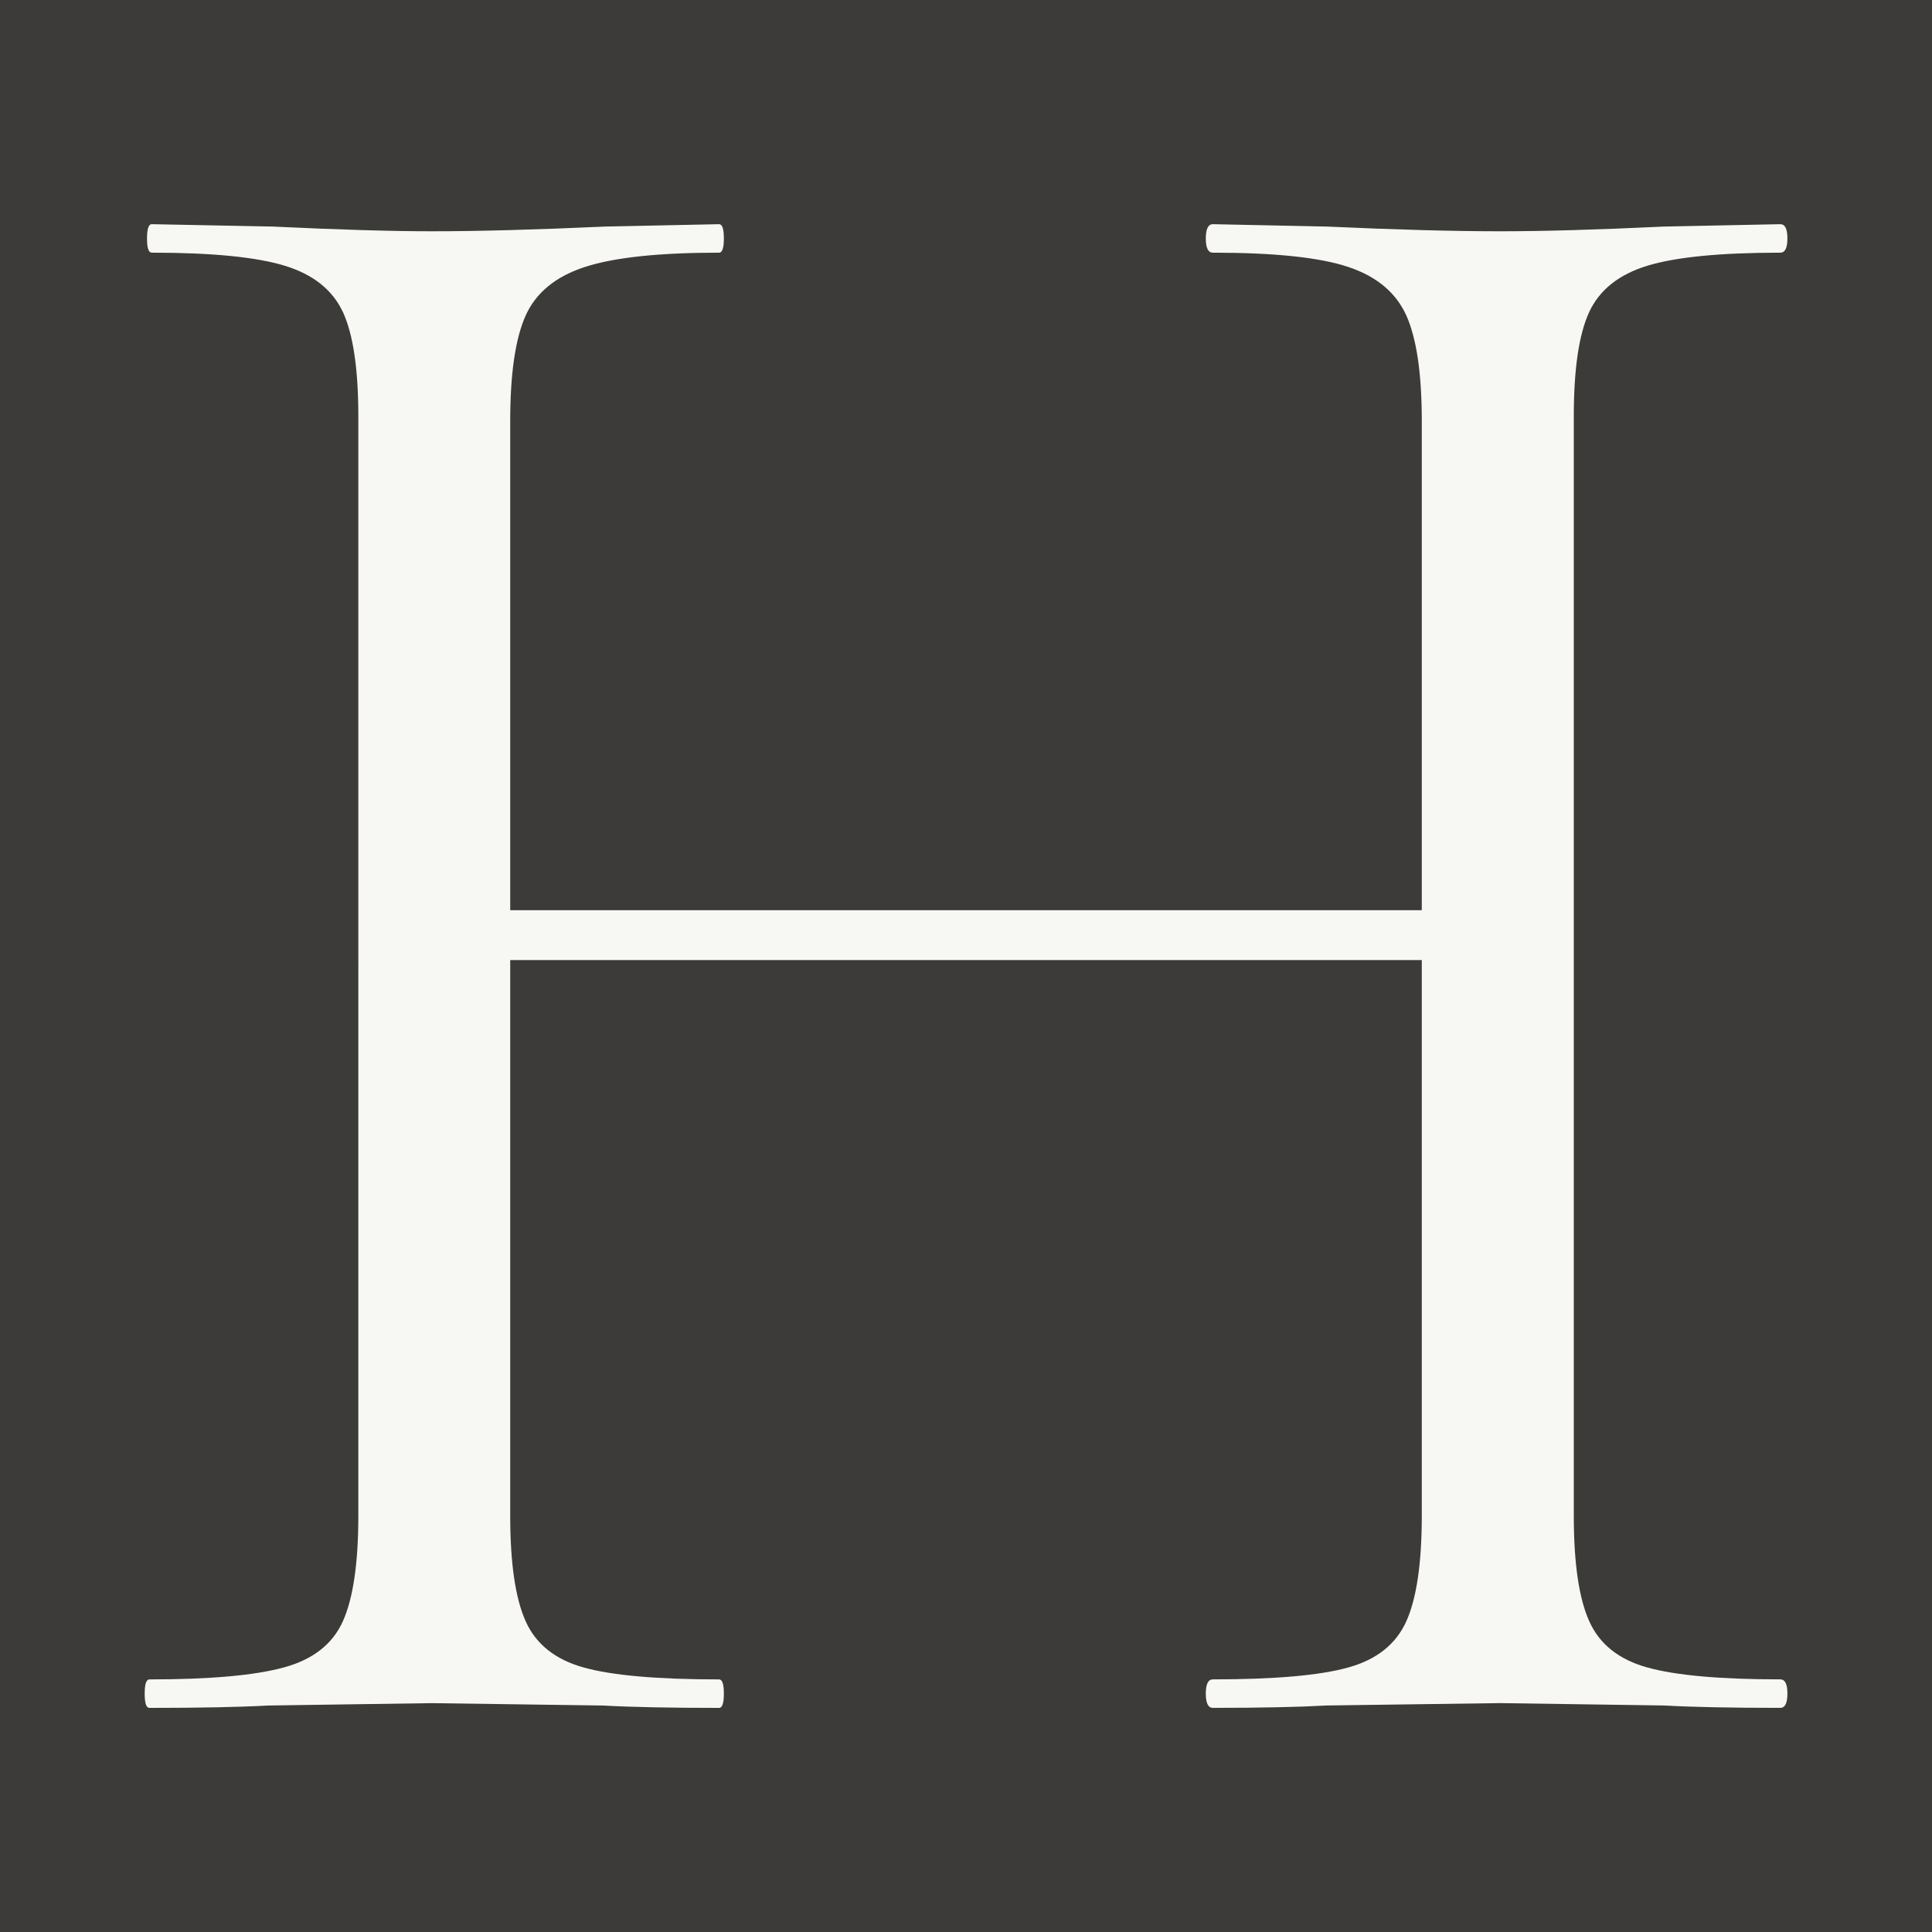 <svg xmlns="http://www.w3.org/2000/svg" id="Layer_2" viewBox="0 0 512 512"><defs><style>      .cls-1 {        fill: #f7f7f3;      }      .cls-2 {        fill: #3d3b3a;      }    </style></defs><g id="Layer_1-2" data-name="Layer_1"><g><rect class="cls-2" width="512" height="512"></rect><path class="cls-1" d="M90.86,82.68c-2.73-5.86-7.87-9.96-15.41-12.26-7.55-2.31-19.3-3.46-35.23-3.46-.85,0-1.26-1.25-1.26-3.77s.42-3.78,1.26-3.78l32.08.63c17.61.84,31.66,1.25,42.15,1.25,12.16,0,27.46-.41,45.92-1.25l30.2-.63c.84,0,1.26,1.25,1.26,3.78s-.42,3.77-1.26,3.77c-15.94,0-27.79,1.26-35.54,3.78-7.77,2.52-13,6.82-15.73,12.89-2.73,6.08-4.09,15.41-4.09,28v290.02c0,12.58,1.36,21.91,4.09,27.99,2.72,6.09,7.86,10.18,15.41,12.27,7.55,2.1,19.5,3.15,35.86,3.15.84,0,1.26,1.25,1.26,3.77s-.42,3.78-1.26,3.78c-13,0-23.28-.21-30.82-.63l-45.29-.63-43.41.63c-7.55.42-18.04.63-31.45.63-.85,0-1.26-1.26-1.26-3.78s.41-3.77,1.26-3.77c15.94,0,27.78-1.04,35.54-3.15,7.76-2.09,12.99-6.18,15.73-12.27,2.72-6.07,4.09-15.41,4.09-27.99V110.36c0-12.58-1.37-21.8-4.09-27.68ZM113.19,241.22h281.21v13.21H113.19v-13.21ZM372.7,83.63c-2.73-6.07-7.86-10.38-15.41-12.89-7.55-2.52-19.5-3.78-35.86-3.78-1.26,0-1.88-1.25-1.88-3.77s.63-3.78,1.88-3.78l30.2.63c18.45.84,33.76,1.25,45.93,1.25,11.32,0,25.79-.41,43.41-1.25l30.83-.63c1.26,0,1.88,1.25,1.88,3.78s-.63,3.77-1.88,3.77c-15.94,0-27.68,1.16-35.23,3.46-7.55,2.31-12.69,6.4-15.41,12.26-2.73,5.88-4.09,15.1-4.09,27.68v291.28c0,12.58,1.35,21.91,4.09,27.99,2.72,6.09,7.86,10.18,15.41,12.27,7.55,2.1,19.29,3.15,35.23,3.15,1.26,0,1.88,1.25,1.88,3.77s-.63,3.78-1.88,3.78c-13,0-23.28-.21-30.83-.63l-43.41-.63-45.93.63c-7.55.42-17.61.63-30.2.63-1.26,0-1.88-1.26-1.88-3.78s.63-3.77,1.88-3.77c16.36,0,28.31-1.04,35.86-3.15,7.55-2.09,12.68-6.18,15.41-12.27,2.72-6.07,4.09-15.41,4.09-27.99V111.62c0-12.59-1.37-21.91-4.09-28Z"></path></g></g></svg>